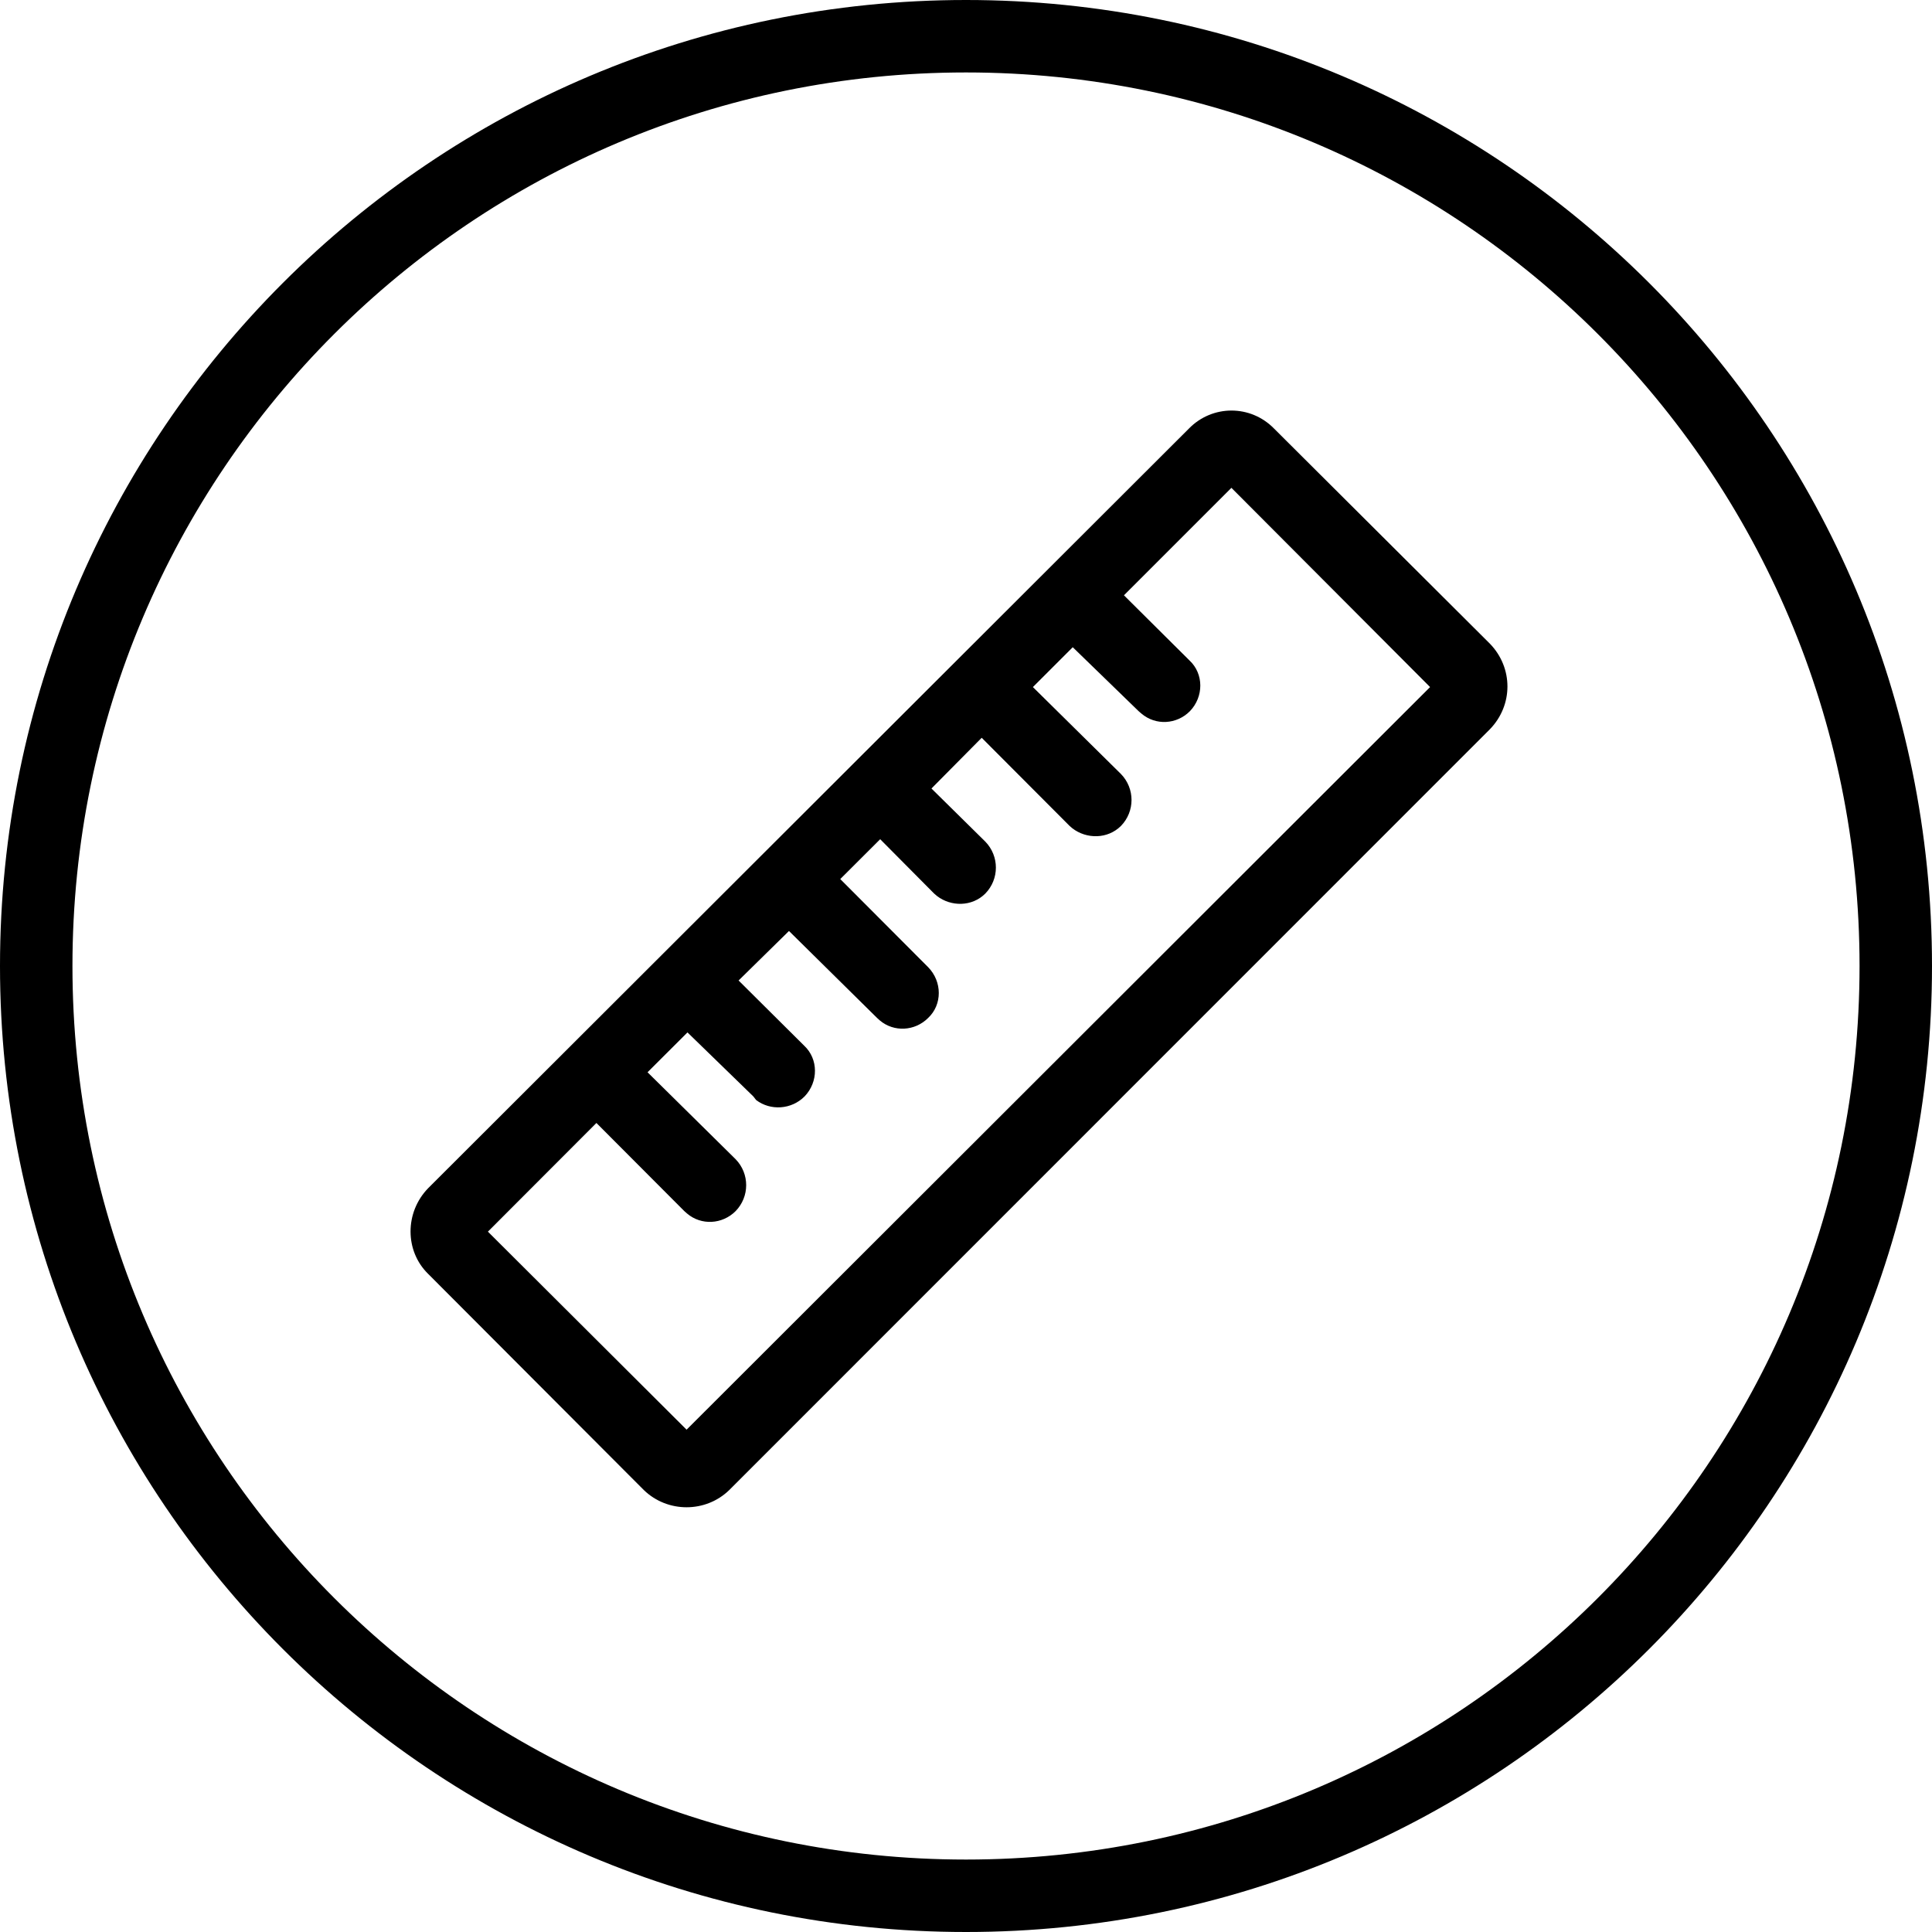 <?xml version="1.0" encoding="UTF-8"?>
<svg width="24px" height="24px" viewBox="0 0 24 24" version="1.1" xmlns="http://www.w3.org/2000/svg" xmlns:xlink="http://www.w3.org/1999/xlink">
    <title>icon/thickness备份 9</title>
    <g id="icons集合" stroke="none" stroke-width="1" fill="none" fill-rule="evenodd">
        <g id="Icon" transform="translate(-136, -417)" fill="#000000">
            <g id="形状" transform="translate(136, 417)">
                <path d="M12,0 C18.627,0 24,5.37 24,12 C24,18.63 18.627,24 12,24 C5.373,24 0,18.63 0,12 C0,5.37 5.373,0 12,0 Z M12,0.9 C5.87,0.9 0.9,5.865 0.9,12 C0.9,18.135 5.87,23.1 12,23.1 C18.131,23.1 23.1,18.135 23.1,12 C23.1,5.865 18.131,0.9 12,0.9 Z M14.768,5.325 L5.319,14.76 C5.027,15.06 5.027,15.54 5.319,15.825 L7.998,18.51 C8.292,18.795 8.766,18.795 9.059,18.51 L18.507,9.06 C18.799,8.76 18.799,8.295 18.507,7.995 L15.828,5.325 C15.536,5.025 15.06,5.025 14.768,5.325 Z M15.297,6.06 L17.765,8.535 L8.529,17.76 L6.061,15.3 L7.409,13.95 L8.501,15.045 L8.535,15.075 C8.712,15.225 8.973,15.21 9.138,15.045 C9.313,14.865 9.313,14.58 9.138,14.4 L8.044,13.32 L8.54,12.825 L9.358,13.62 L9.393,13.665 C9.57,13.8 9.831,13.785 9.995,13.62 C10.168,13.44 10.167,13.155 9.99,12.99 L9.175,12.18 L9.801,11.565 L10.895,12.645 L10.928,12.675 C11.104,12.825 11.366,12.81 11.53,12.645 C11.706,12.48 11.706,12.195 11.53,12.015 L10.438,10.92 L10.934,10.425 L11.604,11.1 L11.639,11.13 C11.814,11.265 12.075,11.265 12.24,11.1 C12.415,10.92 12.415,10.635 12.24,10.455 L11.571,9.795 L12.195,9.165 L13.287,10.26 L13.322,10.29 C13.498,10.425 13.759,10.425 13.925,10.26 C14.1,10.08 14.1,9.795 13.925,9.615 L12.831,8.535 L13.326,8.04 L14.145,8.835 L14.18,8.865 C14.357,9.015 14.617,9 14.781,8.835 C14.955,8.655 14.954,8.37 14.777,8.205 L13.962,7.395 L15.297,6.06 Z"></path>
            </g>
        </g>
    </g>
</svg>